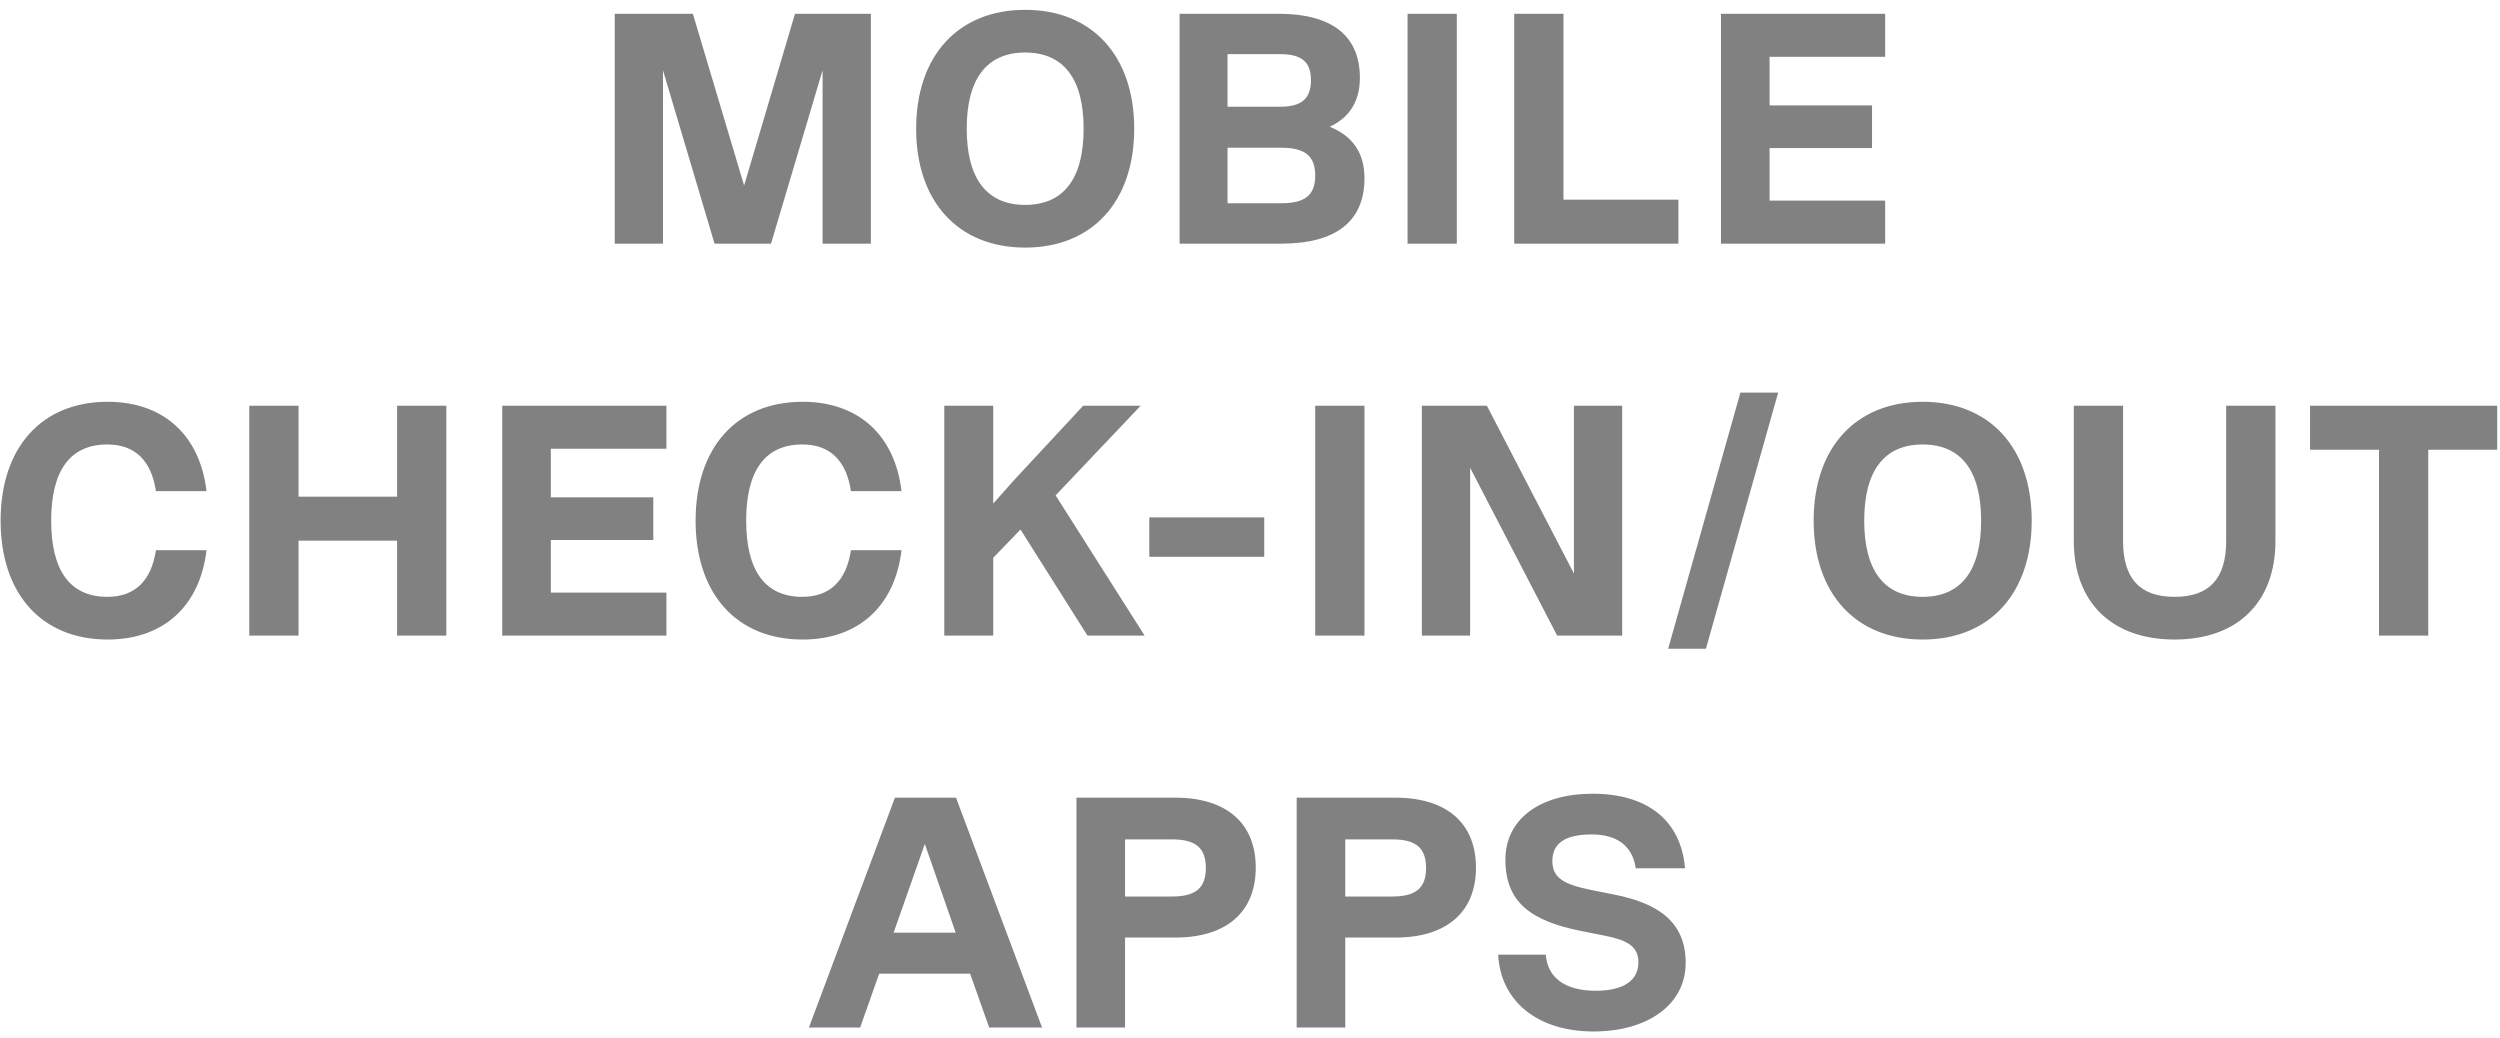 <svg xmlns="http://www.w3.org/2000/svg" width="236" height="98" viewBox="0 0 236 98" fill="none"><path d="M82.209 1.3V23H77.652V6.632L72.785 23H67.453L62.586 6.632V23H58.029V1.3H65.407L70.243 17.513L75.048 1.3H82.209ZM96.776 23.372C90.453 23.372 86.484 19.032 86.484 12.15C86.484 5.268 90.453 0.928 96.776 0.928C103.101 0.928 107.069 5.268 107.069 12.15C107.069 19.032 103.101 23.372 96.776 23.372ZM96.776 19.342C100.404 19.342 102.295 16.862 102.295 12.15C102.295 7.438 100.404 4.958 96.776 4.958C93.15 4.958 91.258 7.438 91.258 12.15C91.258 16.862 93.15 19.342 96.776 19.342ZM125.521 11.964C127.691 12.832 128.807 14.444 128.807 16.831C128.807 20.892 126.11 23 120.964 23H111.354V1.3H120.685C125.738 1.3 128.373 3.377 128.373 7.345C128.373 9.546 127.412 11.096 125.521 11.964ZM120.871 5.113H115.88V10.073H120.871C122.886 10.073 123.754 9.298 123.754 7.562C123.754 5.857 122.886 5.113 120.871 5.113ZM115.88 19.187H120.964C123.196 19.187 124.157 18.412 124.157 16.583C124.157 14.723 123.196 13.948 120.964 13.948H115.88V19.187ZM132.873 23V1.3H137.523V23H132.873ZM147.592 1.3V18.846H158.442V23H142.942V1.3H147.592ZM177.96 1.3V5.361H167.048V9.949H176.72V13.979H167.048V18.939H177.96V23H162.46V1.3H177.96ZM10.164 60.372C3.932 60.372 0.057 56.063 0.057 49.15C0.057 42.237 3.932 37.928 10.164 37.928C15.434 37.928 18.875 41.09 19.494 46.36H14.72C14.287 43.477 12.736 41.958 10.133 41.958C6.629 41.958 4.831 44.407 4.831 49.15C4.831 53.893 6.629 56.342 10.133 56.342C12.736 56.342 14.287 54.823 14.72 51.94H19.494C18.875 57.21 15.434 60.372 10.164 60.372ZM37.484 46.887V38.3H42.134V60H37.484V51.041H28.184V60H23.534V38.3H28.184V46.887H37.484ZM62.911 38.3V42.361H51.999V46.949H61.671V50.979H51.999V55.939H62.911V60H47.411V38.3H62.911ZM75.771 60.372C69.54 60.372 65.665 56.063 65.665 49.15C65.665 42.237 69.54 37.928 75.771 37.928C81.041 37.928 84.482 41.09 85.102 46.36H80.328C79.894 43.477 78.344 41.958 75.74 41.958C72.237 41.958 70.439 44.407 70.439 49.15C70.439 53.893 72.237 56.342 75.74 56.342C78.344 56.342 79.894 54.823 80.328 51.94H85.102C84.482 57.21 81.041 60.372 75.771 60.372ZM108.052 60H102.658L96.334 49.987L93.76 52.653V60H89.141V38.3H93.76V47.538L95.713 45.337L102.255 38.3H107.68L99.65 46.763L108.052 60ZM108.494 52.56V48.84H119.344V52.56H108.494ZM124.155 60V38.3H128.805V60H124.155ZM148.577 54.141V38.3H153.134V60H146.996L138.781 44.159V60H134.224V38.3H140.362L148.577 54.141ZM157.474 61.24L164.294 37.06H167.859L161.039 61.24H157.474ZM181.5 60.372C175.176 60.372 171.208 56.032 171.208 49.15C171.208 42.268 175.176 37.928 181.5 37.928C187.824 37.928 191.792 42.268 191.792 49.15C191.792 56.032 187.824 60.372 181.5 60.372ZM181.5 56.342C185.127 56.342 187.018 53.862 187.018 49.15C187.018 44.438 185.127 41.958 181.5 41.958C177.873 41.958 175.982 44.438 175.982 49.15C175.982 53.862 177.873 56.342 181.5 56.342ZM205.284 60.372C199.363 60.372 195.767 56.869 195.767 51.072V38.3H200.417V51.072C200.417 54.637 202.029 56.342 205.284 56.342C208.539 56.342 210.151 54.637 210.151 51.072V38.3H214.801V51.072C214.801 56.869 211.205 60.372 205.284 60.372ZM235.738 38.3V42.454H229.228V60H224.578V42.454H218.068V38.3H235.738ZM98.37 97H93.379L91.581 91.916H82.994L81.196 97H76.36L84.482 75.3H90.248L98.37 97ZM87.303 79.671L84.358 88.041H90.217L87.303 79.671ZM110.948 75.3C115.784 75.3 118.543 77.718 118.543 81.903C118.543 86.088 115.784 88.506 110.948 88.506H106.205V97H101.617V75.3H110.948ZM106.205 84.631H110.638C112.87 84.631 113.831 83.825 113.831 81.934C113.831 80.043 112.87 79.237 110.638 79.237H106.205V84.631ZM131.737 75.3C136.573 75.3 139.332 77.718 139.332 81.903C139.332 86.088 136.573 88.506 131.737 88.506H126.994V97H122.406V75.3H131.737ZM126.994 84.631H131.427C133.659 84.631 134.62 83.825 134.62 81.934C134.62 80.043 133.659 79.237 131.427 79.237H126.994V84.631ZM150.418 97.372C145.148 97.372 141.645 94.52 141.428 90.118H145.923C146.078 92.319 147.783 93.528 150.635 93.528C153.208 93.528 154.665 92.598 154.665 90.831C154.665 89.157 153.27 88.692 151.441 88.32L149.271 87.886C144.59 86.956 142.11 85.22 142.11 81.159C142.11 77.315 145.365 74.928 150.356 74.928C155.533 74.928 158.695 77.47 159.067 81.965H154.417C154.107 79.857 152.65 78.772 150.263 78.772C147.783 78.772 146.543 79.578 146.543 81.283C146.543 82.833 147.566 83.484 150.201 84.011L152.371 84.445C156.432 85.251 159.129 86.956 159.129 90.893C159.129 94.799 155.595 97.372 150.418 97.372Z" fill="#818181"></path></svg>